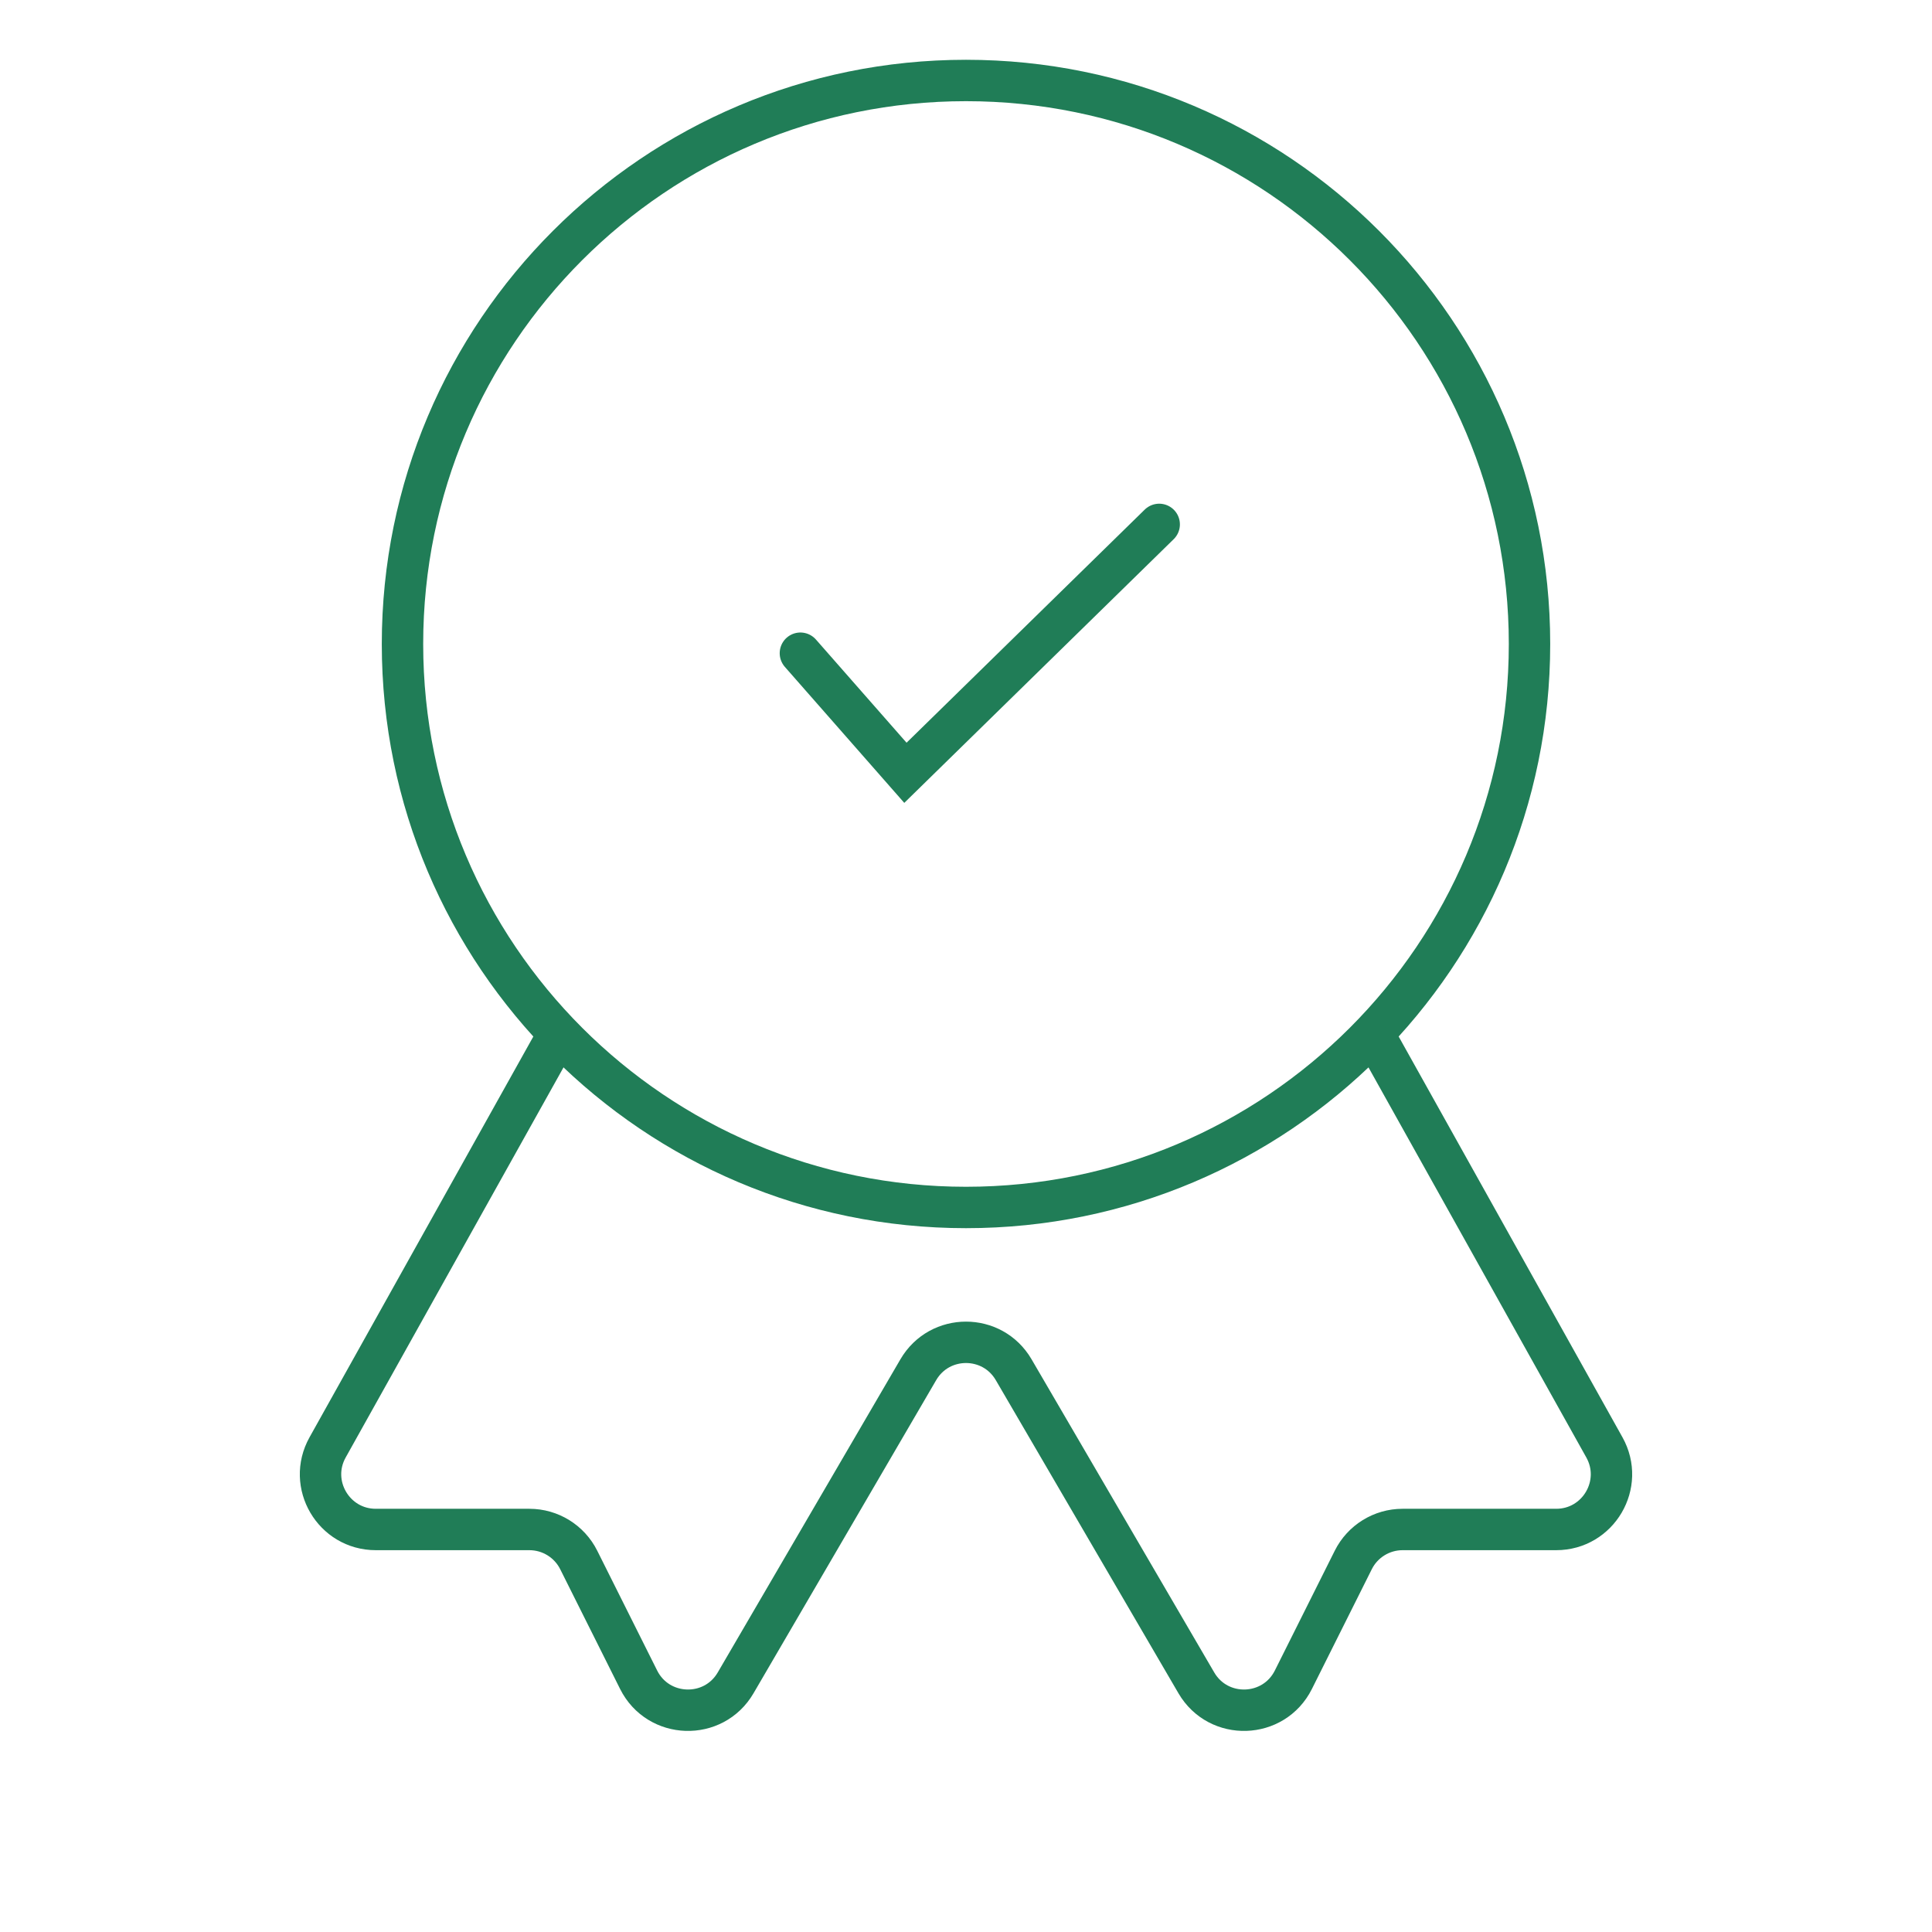 <svg width="70" height="70" viewBox="0 0 70 70" fill="none" xmlns="http://www.w3.org/2000/svg">
<path d="M35 43.749C46.276 43.749 55.417 34.608 55.417 23.333C55.417 12.057 46.276 2.916 35 2.916C23.724 2.916 14.583 12.057 14.583 23.333C14.583 34.608 23.724 43.749 35 43.749Z" stroke="#207D57" stroke-width="1.5"/>
<path d="M49.758 37.449L58.13 52.441C58.875 53.774 57.911 55.416 56.384 55.416H50.819C50.062 55.416 49.369 55.844 49.031 56.522L46.862 60.859C46.151 62.281 44.146 62.345 43.345 60.972L36.727 49.627C35.956 48.304 34.044 48.304 33.272 49.627L26.654 60.972C25.854 62.345 23.849 62.281 23.138 60.859L20.969 56.522C20.631 55.844 19.938 55.416 19.18 55.416H13.616C12.089 55.416 11.125 53.774 11.87 52.441L20.242 37.449" stroke="#207D57" stroke-width="1.5"/>
<path d="M29 23.667L32.805 28L42 19" stroke="#207D57" stroke-width="1.5" stroke-linecap="round"/>
</svg>
